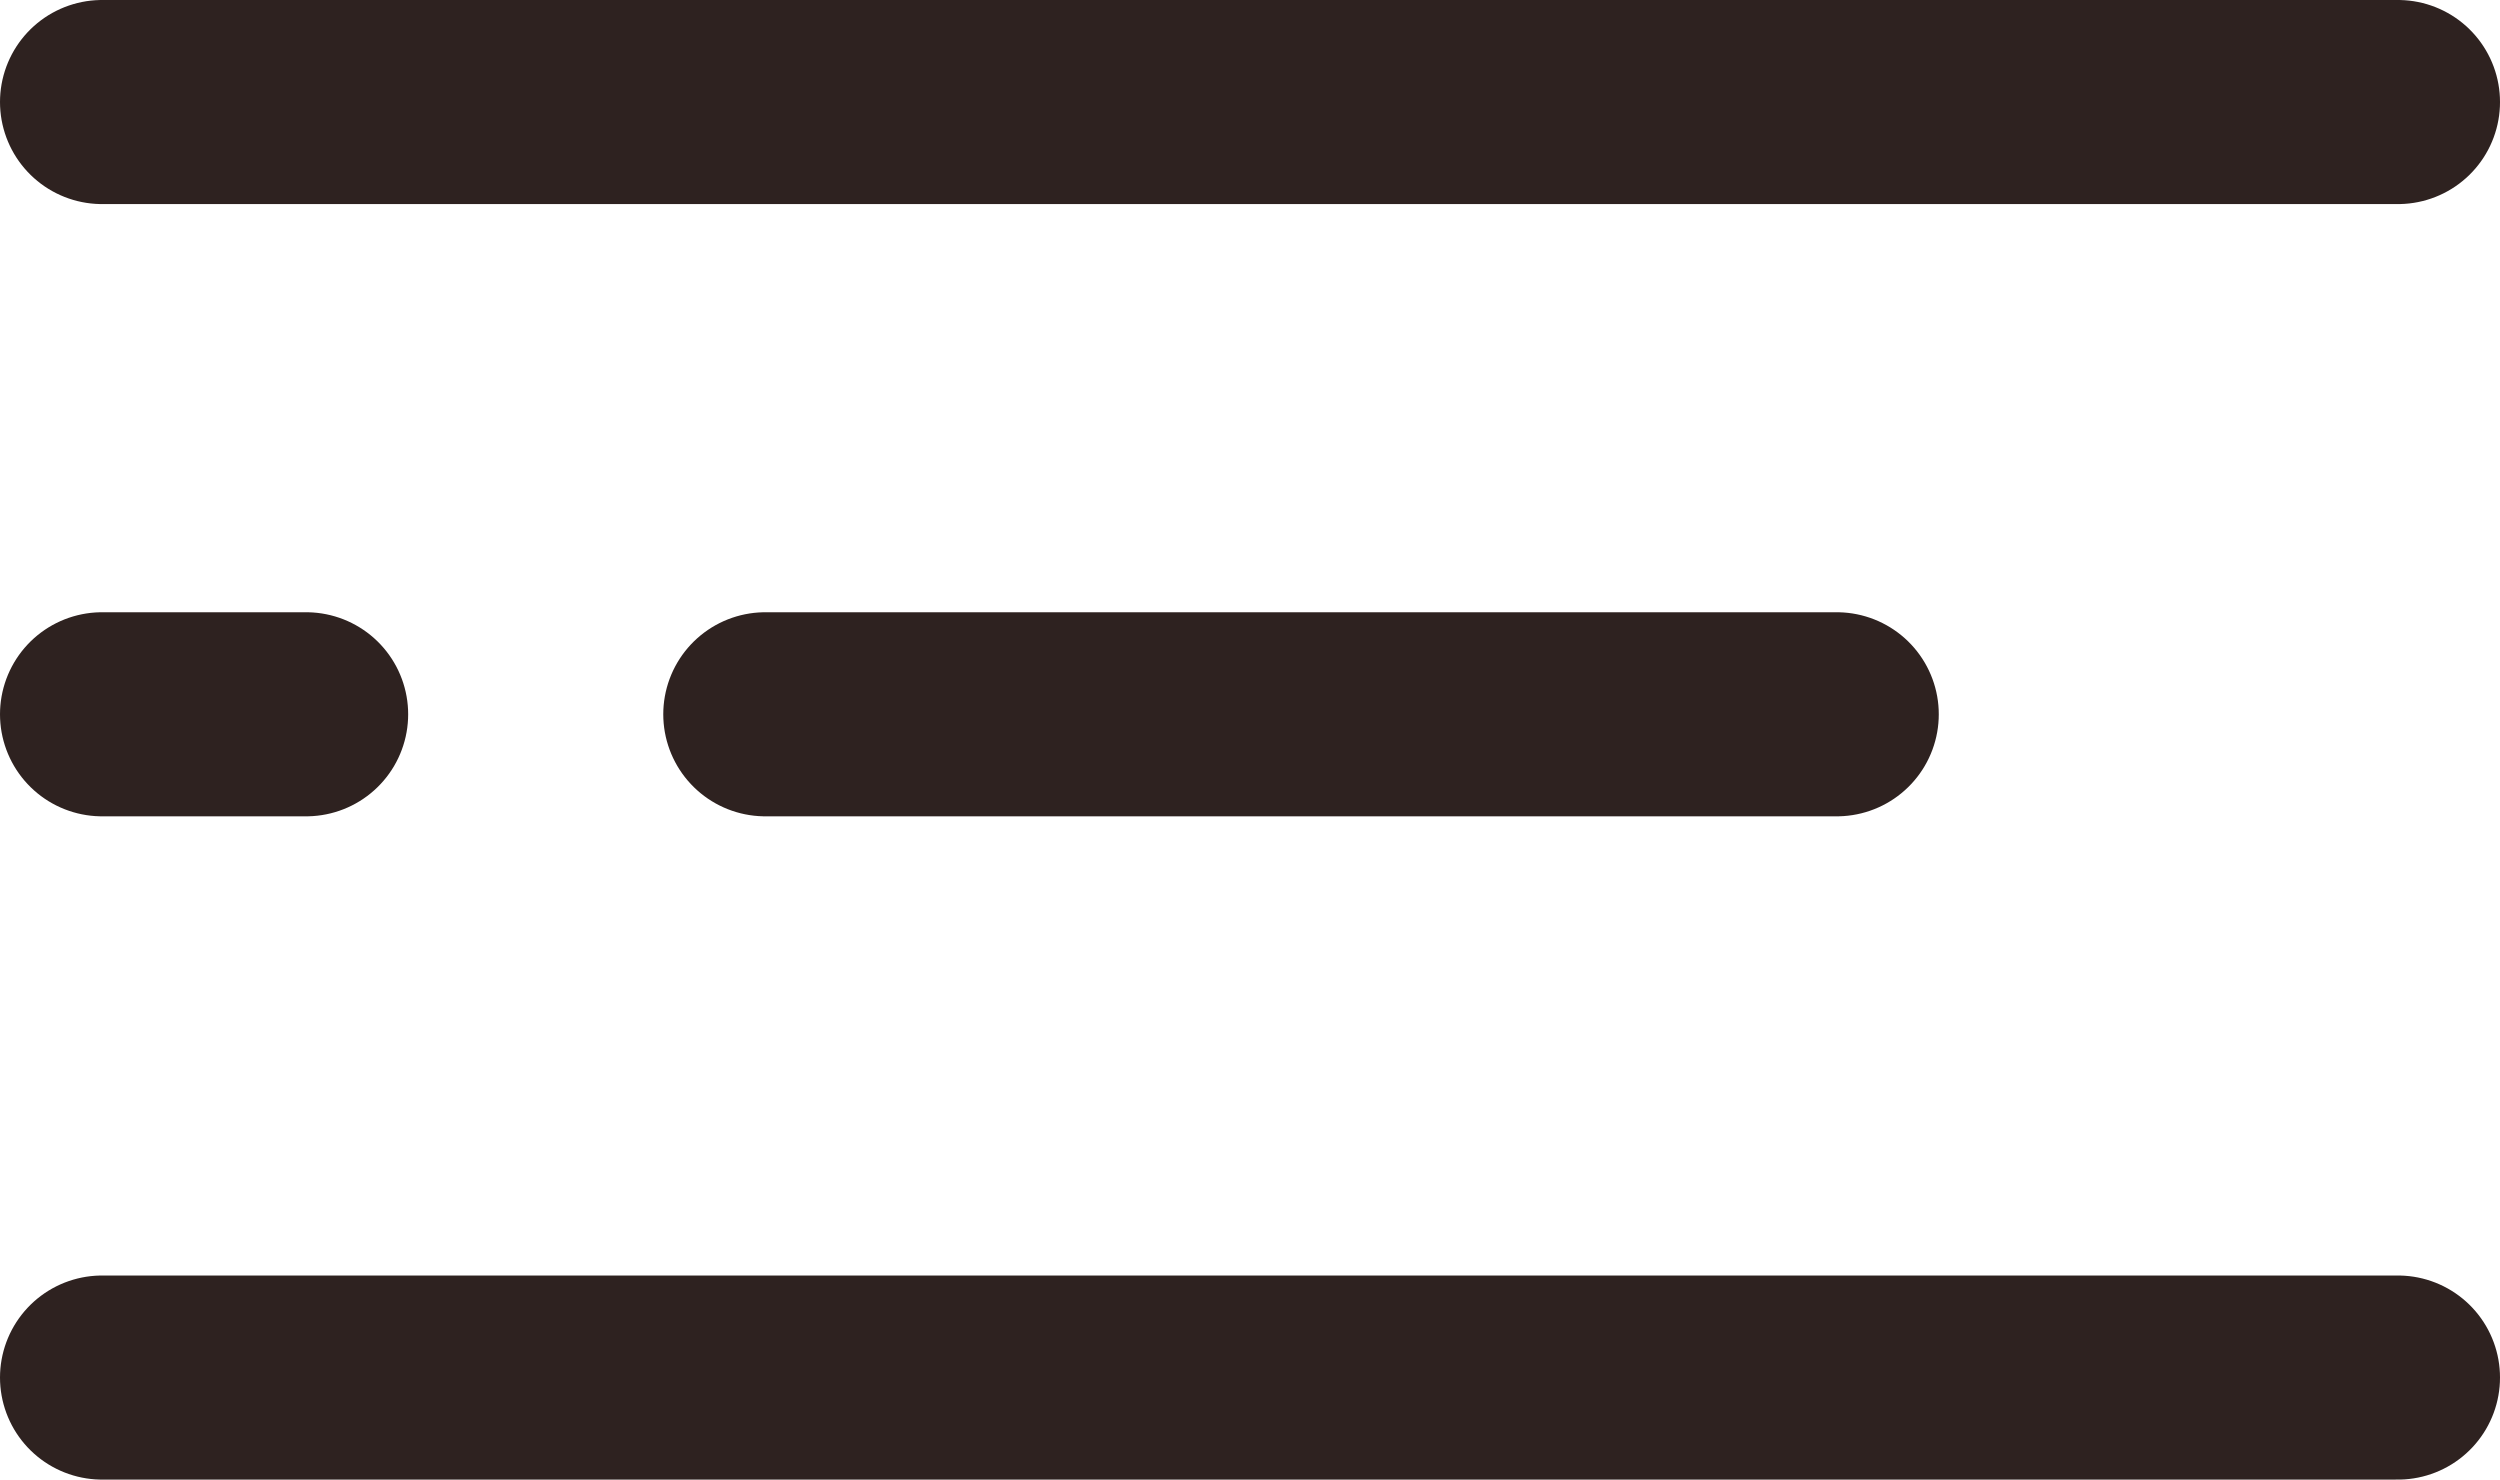 <svg width="49" height="29" viewBox="0 0 49 29" fill="none" xmlns="http://www.w3.org/2000/svg">
<path d="M2 2H47" stroke="#2E2220" stroke-width="4" stroke-linecap="round"/>
<path d="M2 27H47" stroke="#2E2220" stroke-width="4" stroke-linecap="round"/>
<path d="M2 14H6" stroke="#2E2220" stroke-width="4" stroke-linecap="round"/>
<path d="M15 14L36 14" stroke="#2E2220" stroke-width="4" stroke-linecap="round"/>
</svg>
